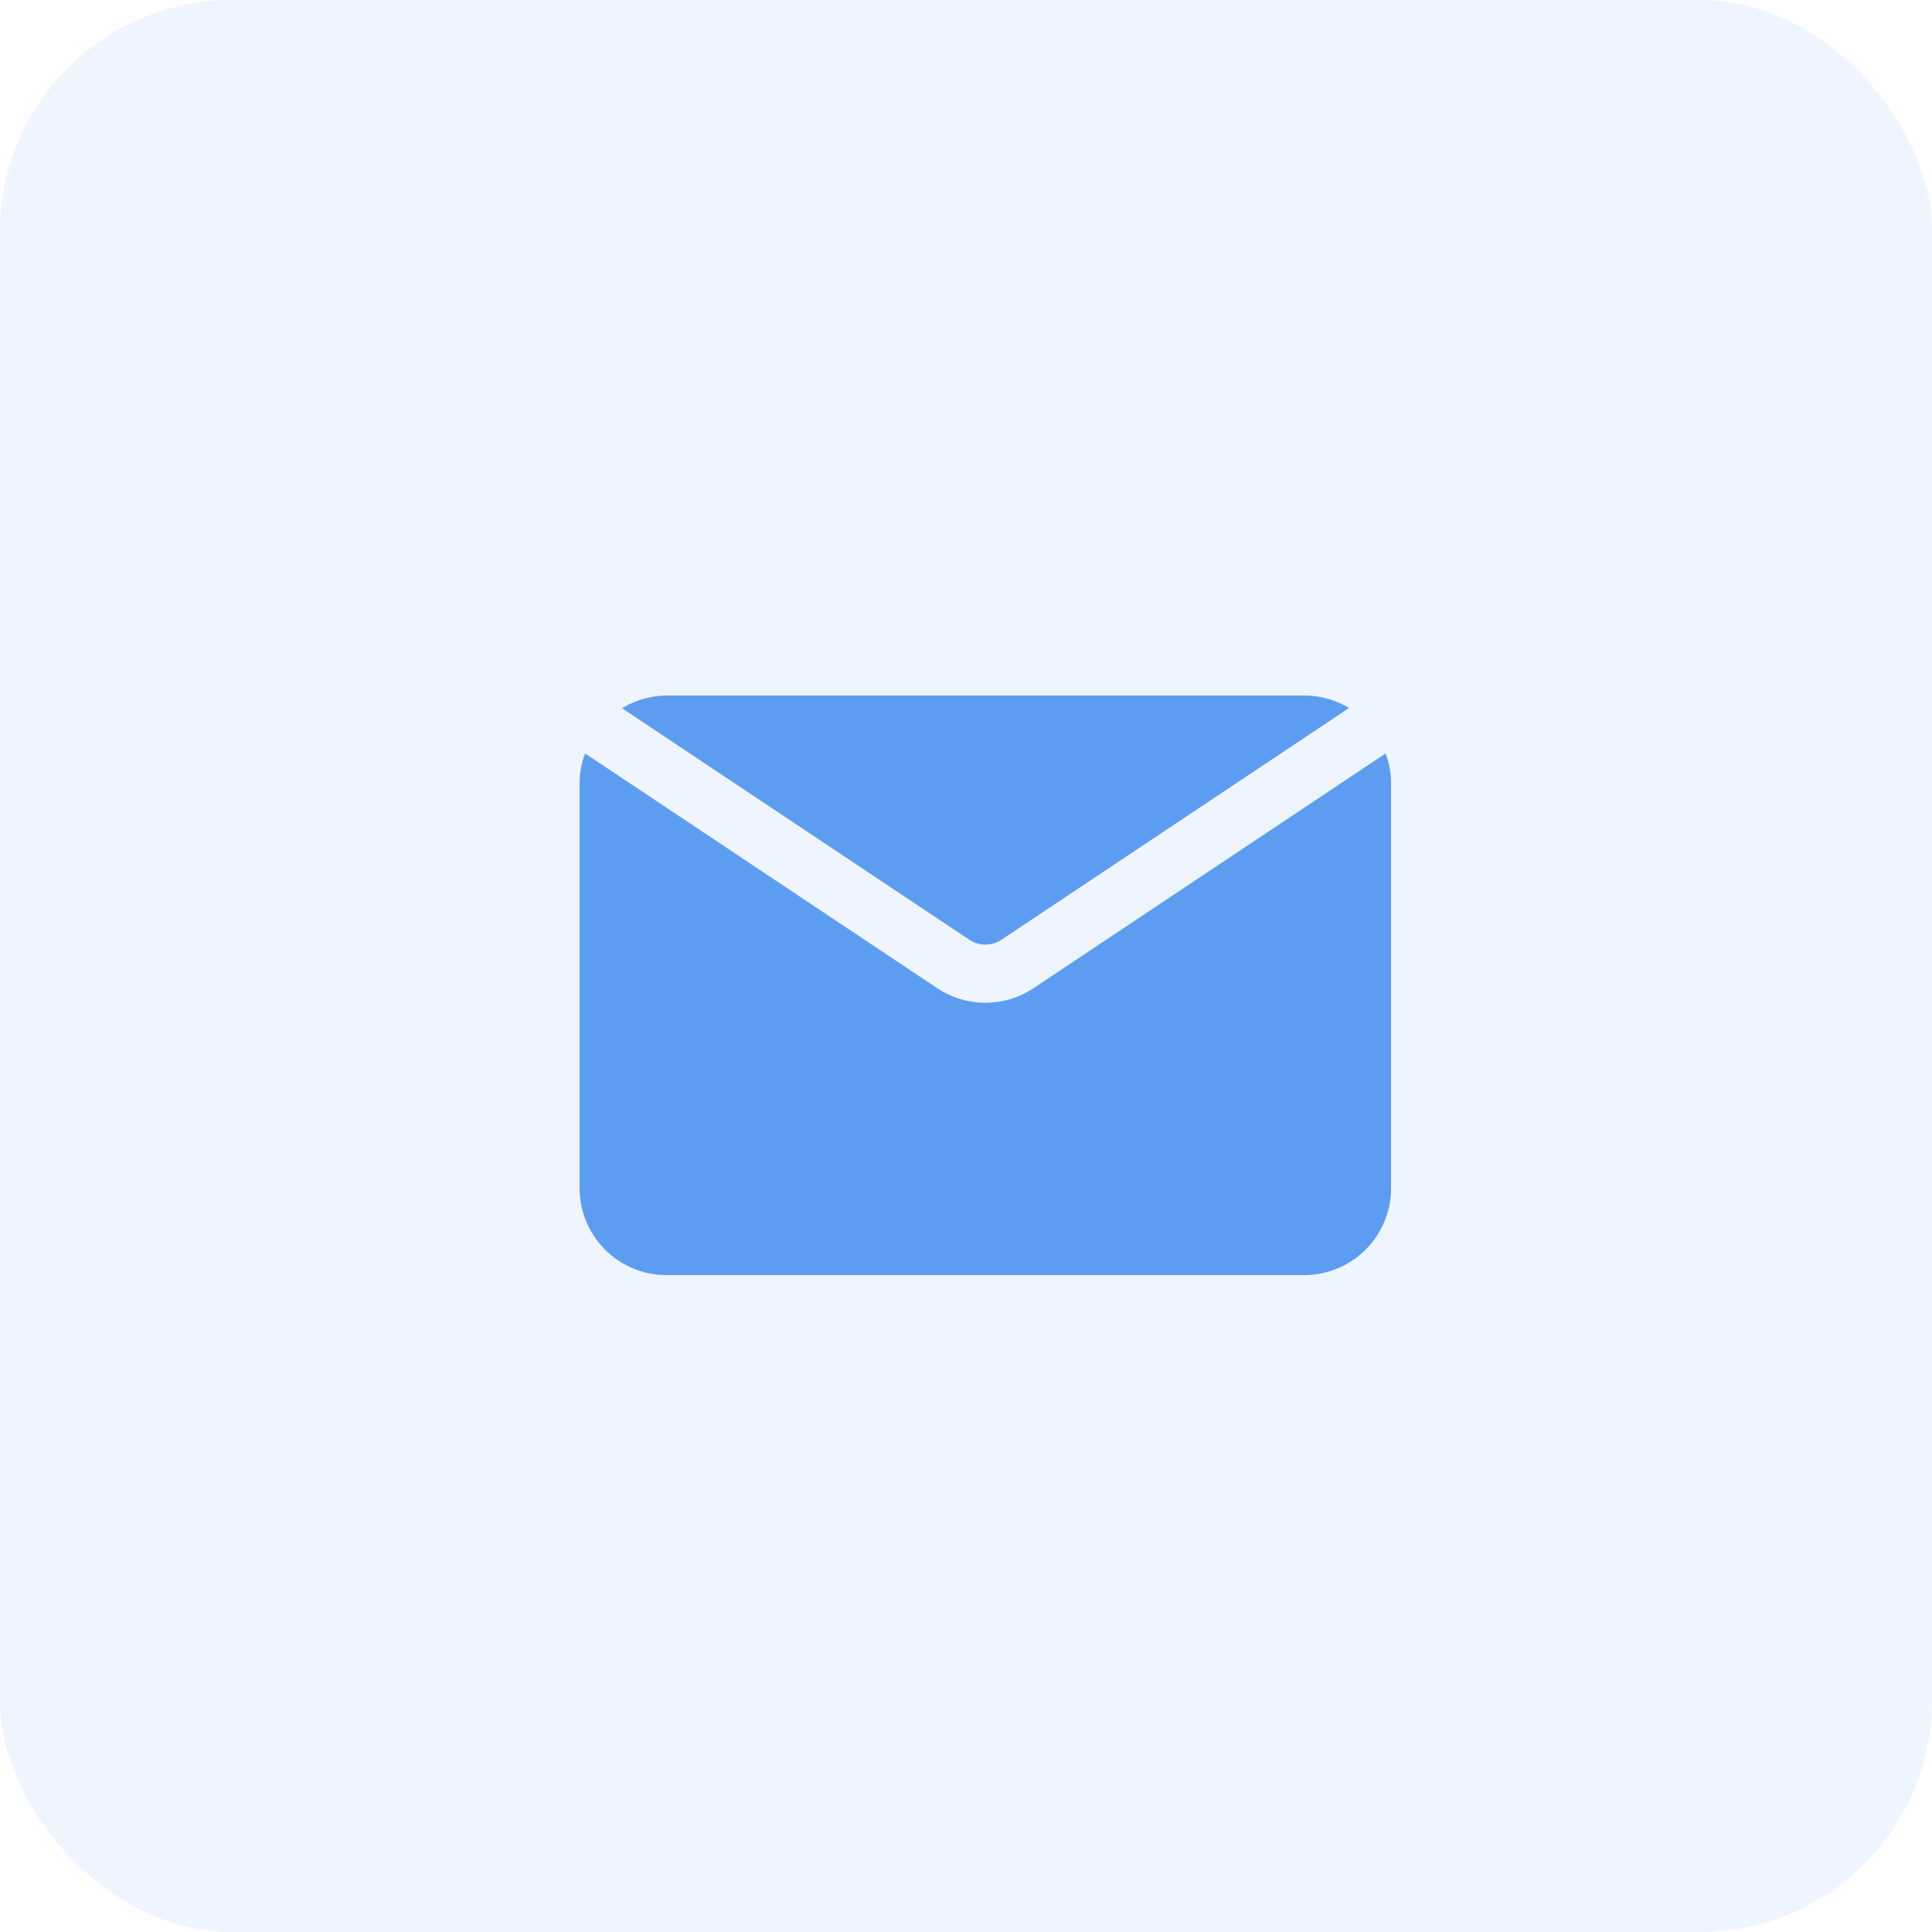 <svg xmlns="http://www.w3.org/2000/svg" width="50" height="50" viewBox="0 0 50 50">
  <g id="Group_70974" data-name="Group 70974" transform="translate(-1495 -358)">
    <rect id="Rectangle_6230" data-name="Rectangle 6230" width="50" height="50" rx="6" transform="translate(1495 358)" fill="rgba(92,157,241,0.1)"/>
    <g id="Layer_34" data-name="Layer 34" transform="translate(1508 370)">
      <path id="Path_24856" data-name="Path 24856" d="M23,8.25v10.5A2.25,2.25,0,0,1,20.75,21H4.25A2.25,2.25,0,0,1,2,18.75V8.25a2.152,2.152,0,0,1,.143-.75l9.113,6.075a2.25,2.25,0,0,0,2.49,0L22.858,7.5A2.152,2.152,0,0,1,23,8.25ZM12.913,12.323l9-6A2.25,2.25,0,0,0,20.75,6H4.25A2.25,2.25,0,0,0,3.1,6.33l9,6A.75.75,0,0,0,12.913,12.323Z" fill="#5c9df1"/>
    </g>
  </g>
</svg>
